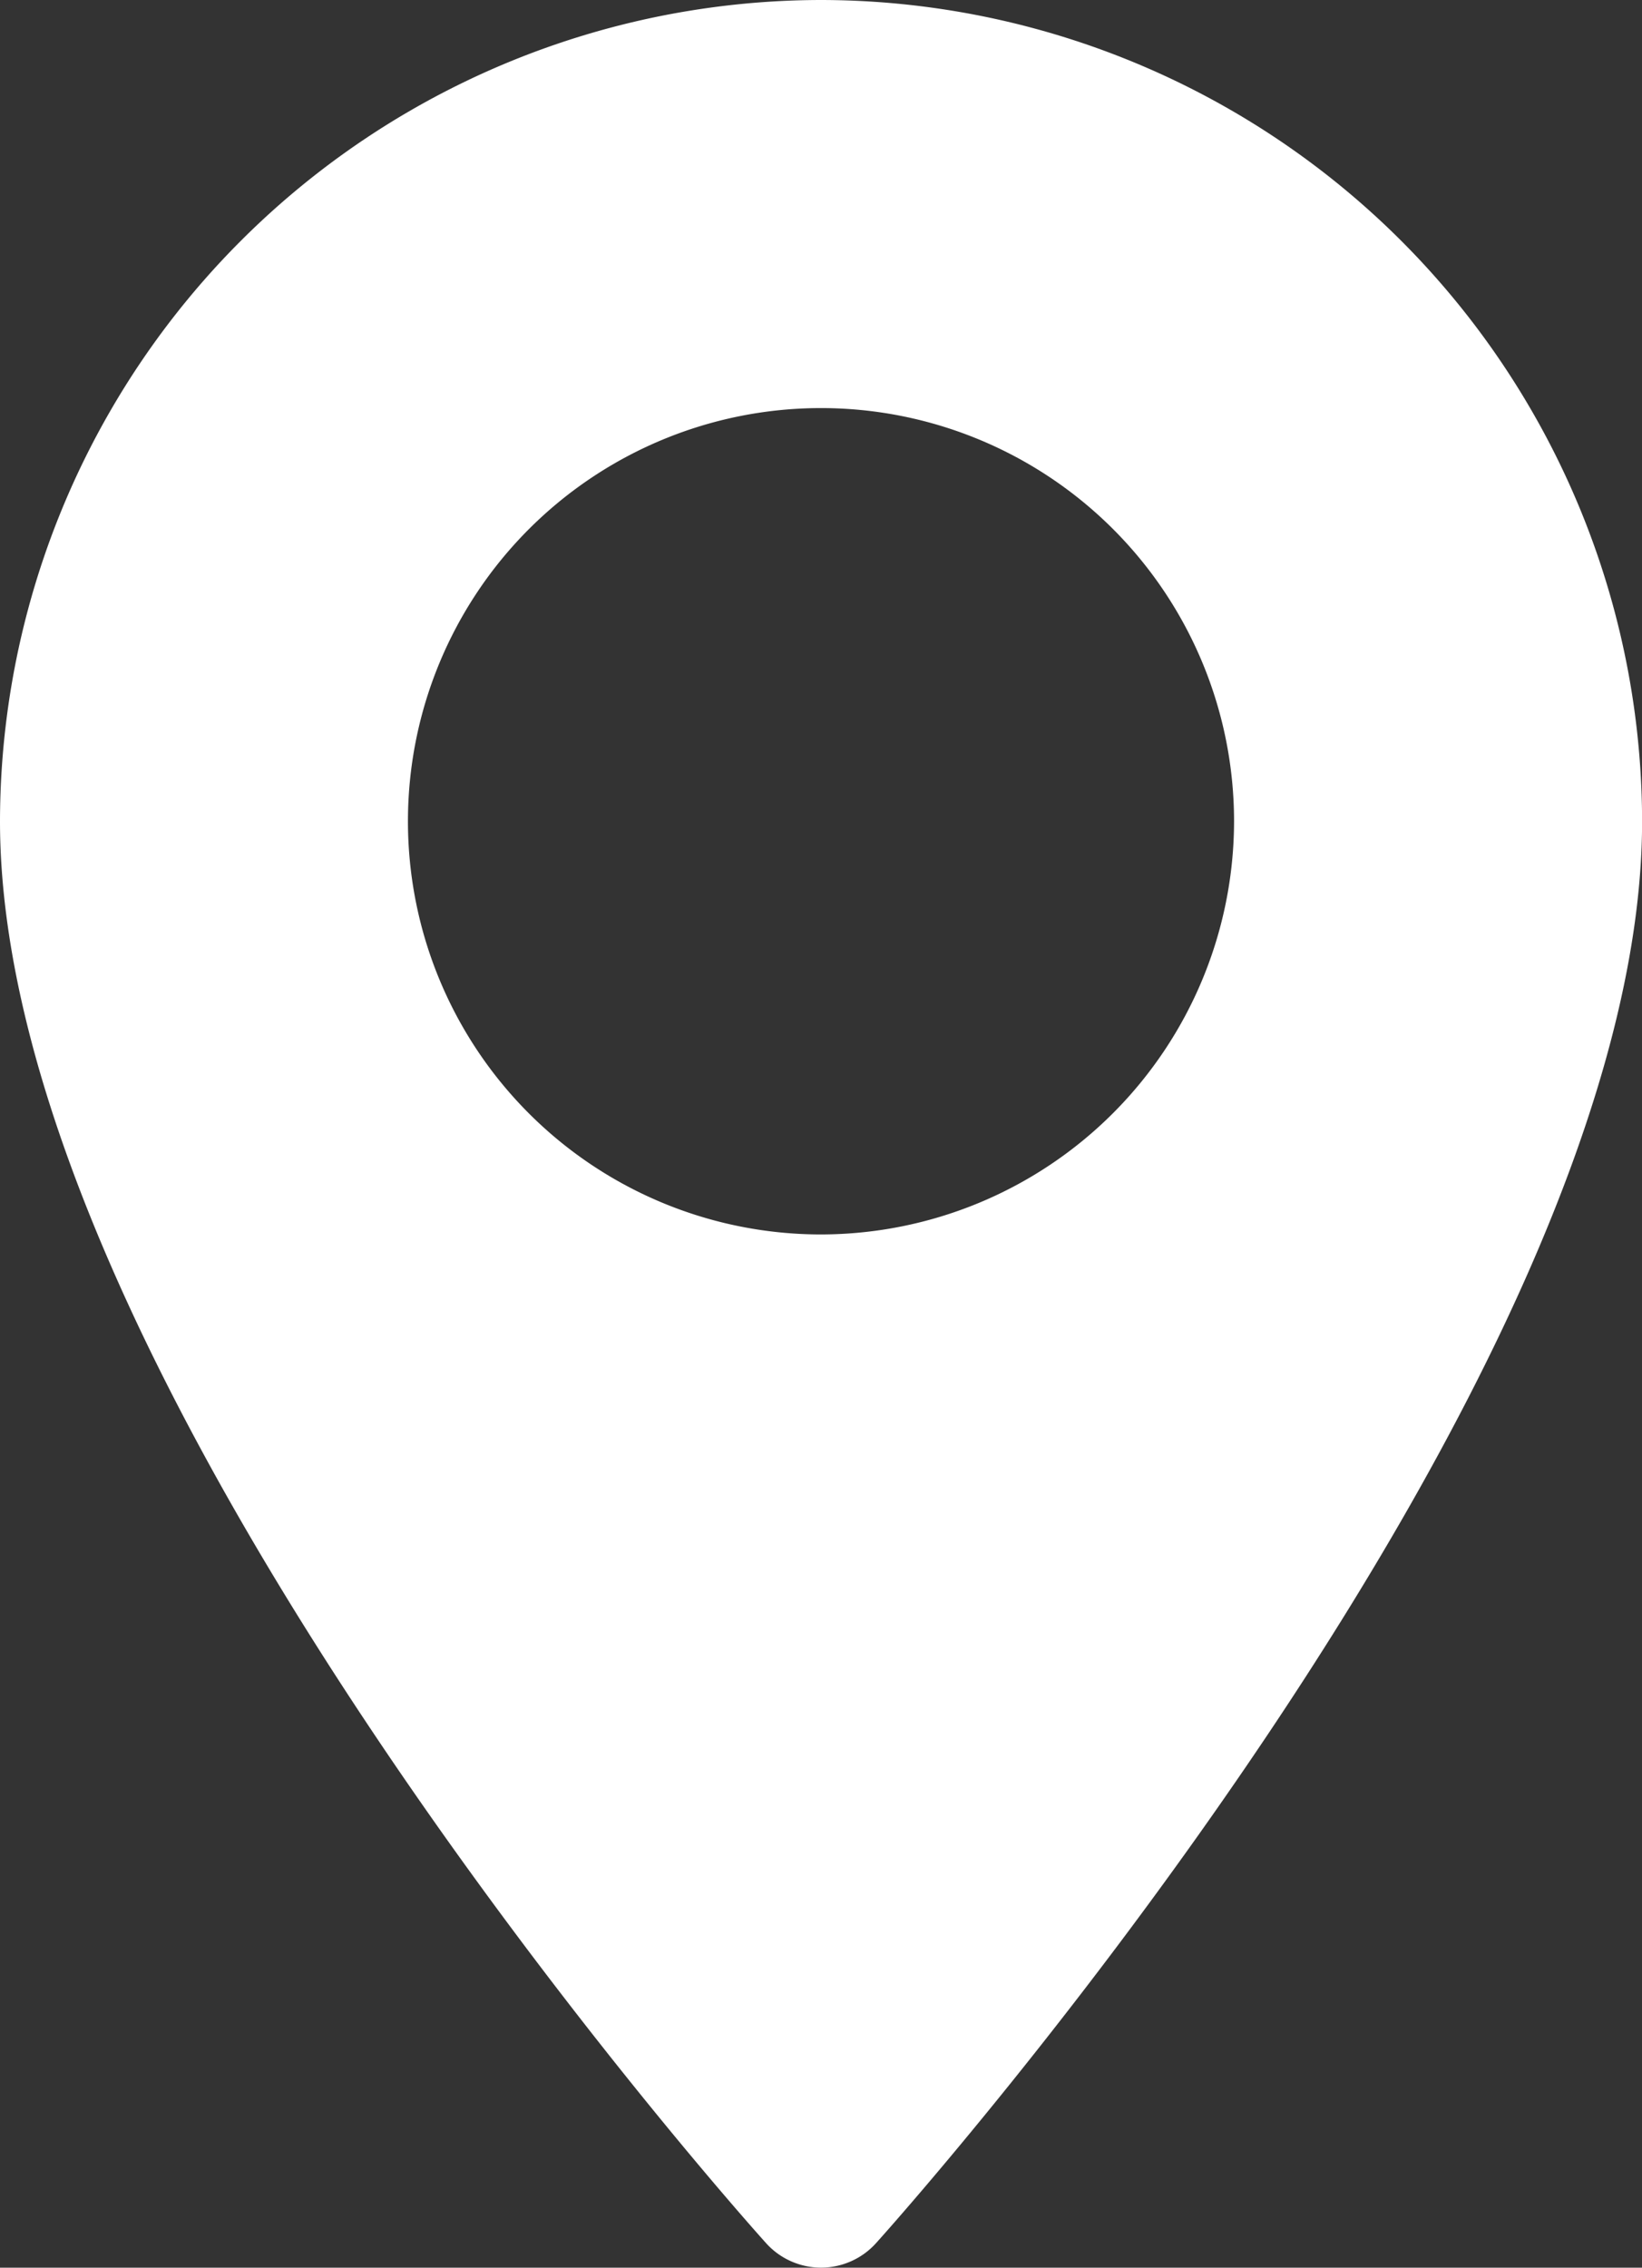 <svg xmlns="http://www.w3.org/2000/svg" width="18.974" height="26.196" viewBox="0 0 18.974 26.196">
  <rect x="0" y="0" width="18.974" height="26.196" fill="#333333" stroke="none"/>
  <path id="Path_789" data-name="Path 789" d="M80.06,0a9.5,9.5,0,0,0-9.487,9.487c0,6.492,8.49,16.023,8.852,16.425a.855.855,0,0,0,1.271,0c.361-.4,8.852-9.933,8.852-16.425A9.5,9.5,0,0,0,80.06,0Zm0,14.26a4.773,4.773,0,1,1,4.773-4.773A4.779,4.779,0,0,1,80.06,14.26Z" transform="translate(-70.573)" fill="#fff"/>
</svg>
